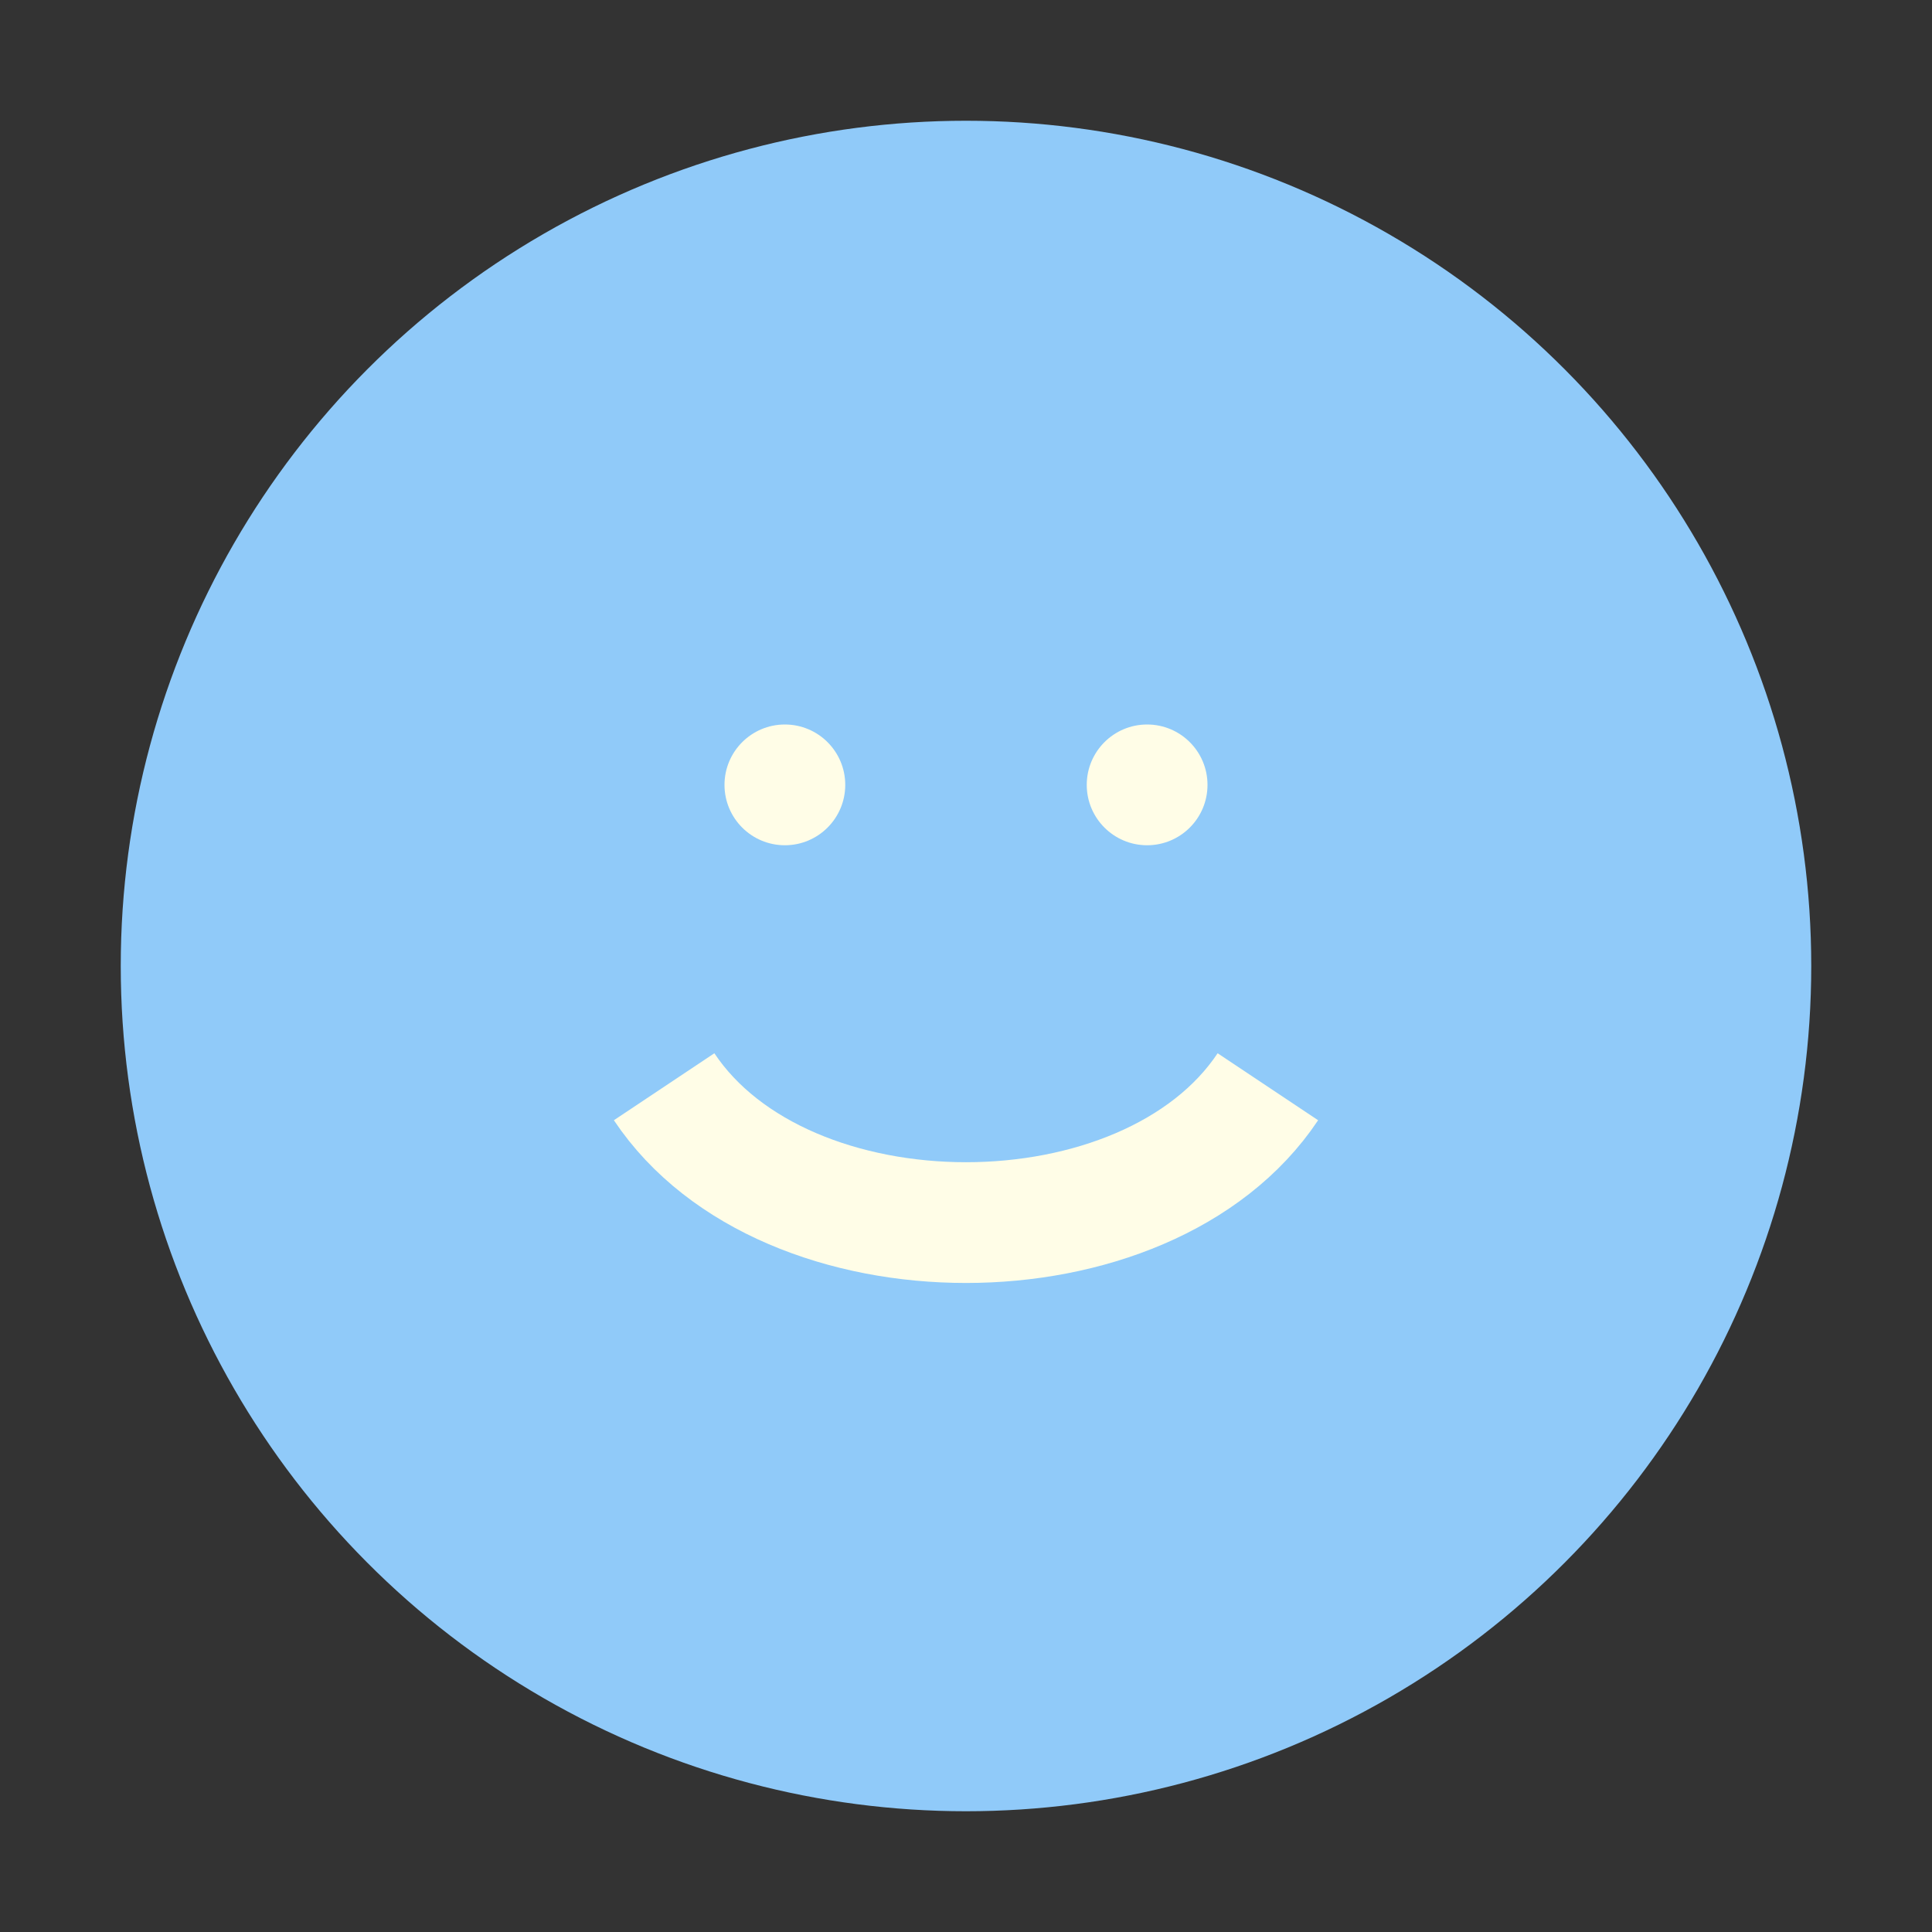 <?xml version="1.0" encoding="UTF-8"?>
<svg xmlns="http://www.w3.org/2000/svg" width="32" height="32" viewBox="0 0 32 32"><rect x="0" y="0" width="32" height="32" fill="#333333" stroke="none"/><circle cx="16" cy="16" r="14" fill="#90CAF9"/><path d="M11 18c2 3 8 3 10 0" fill="none" stroke="#FFFDE7" stroke-width="2"/><circle cx="13" cy="13" r="1" fill="#FFFDE7"/><circle cx="19" cy="13" r="1" fill="#FFFDE7"/></svg>